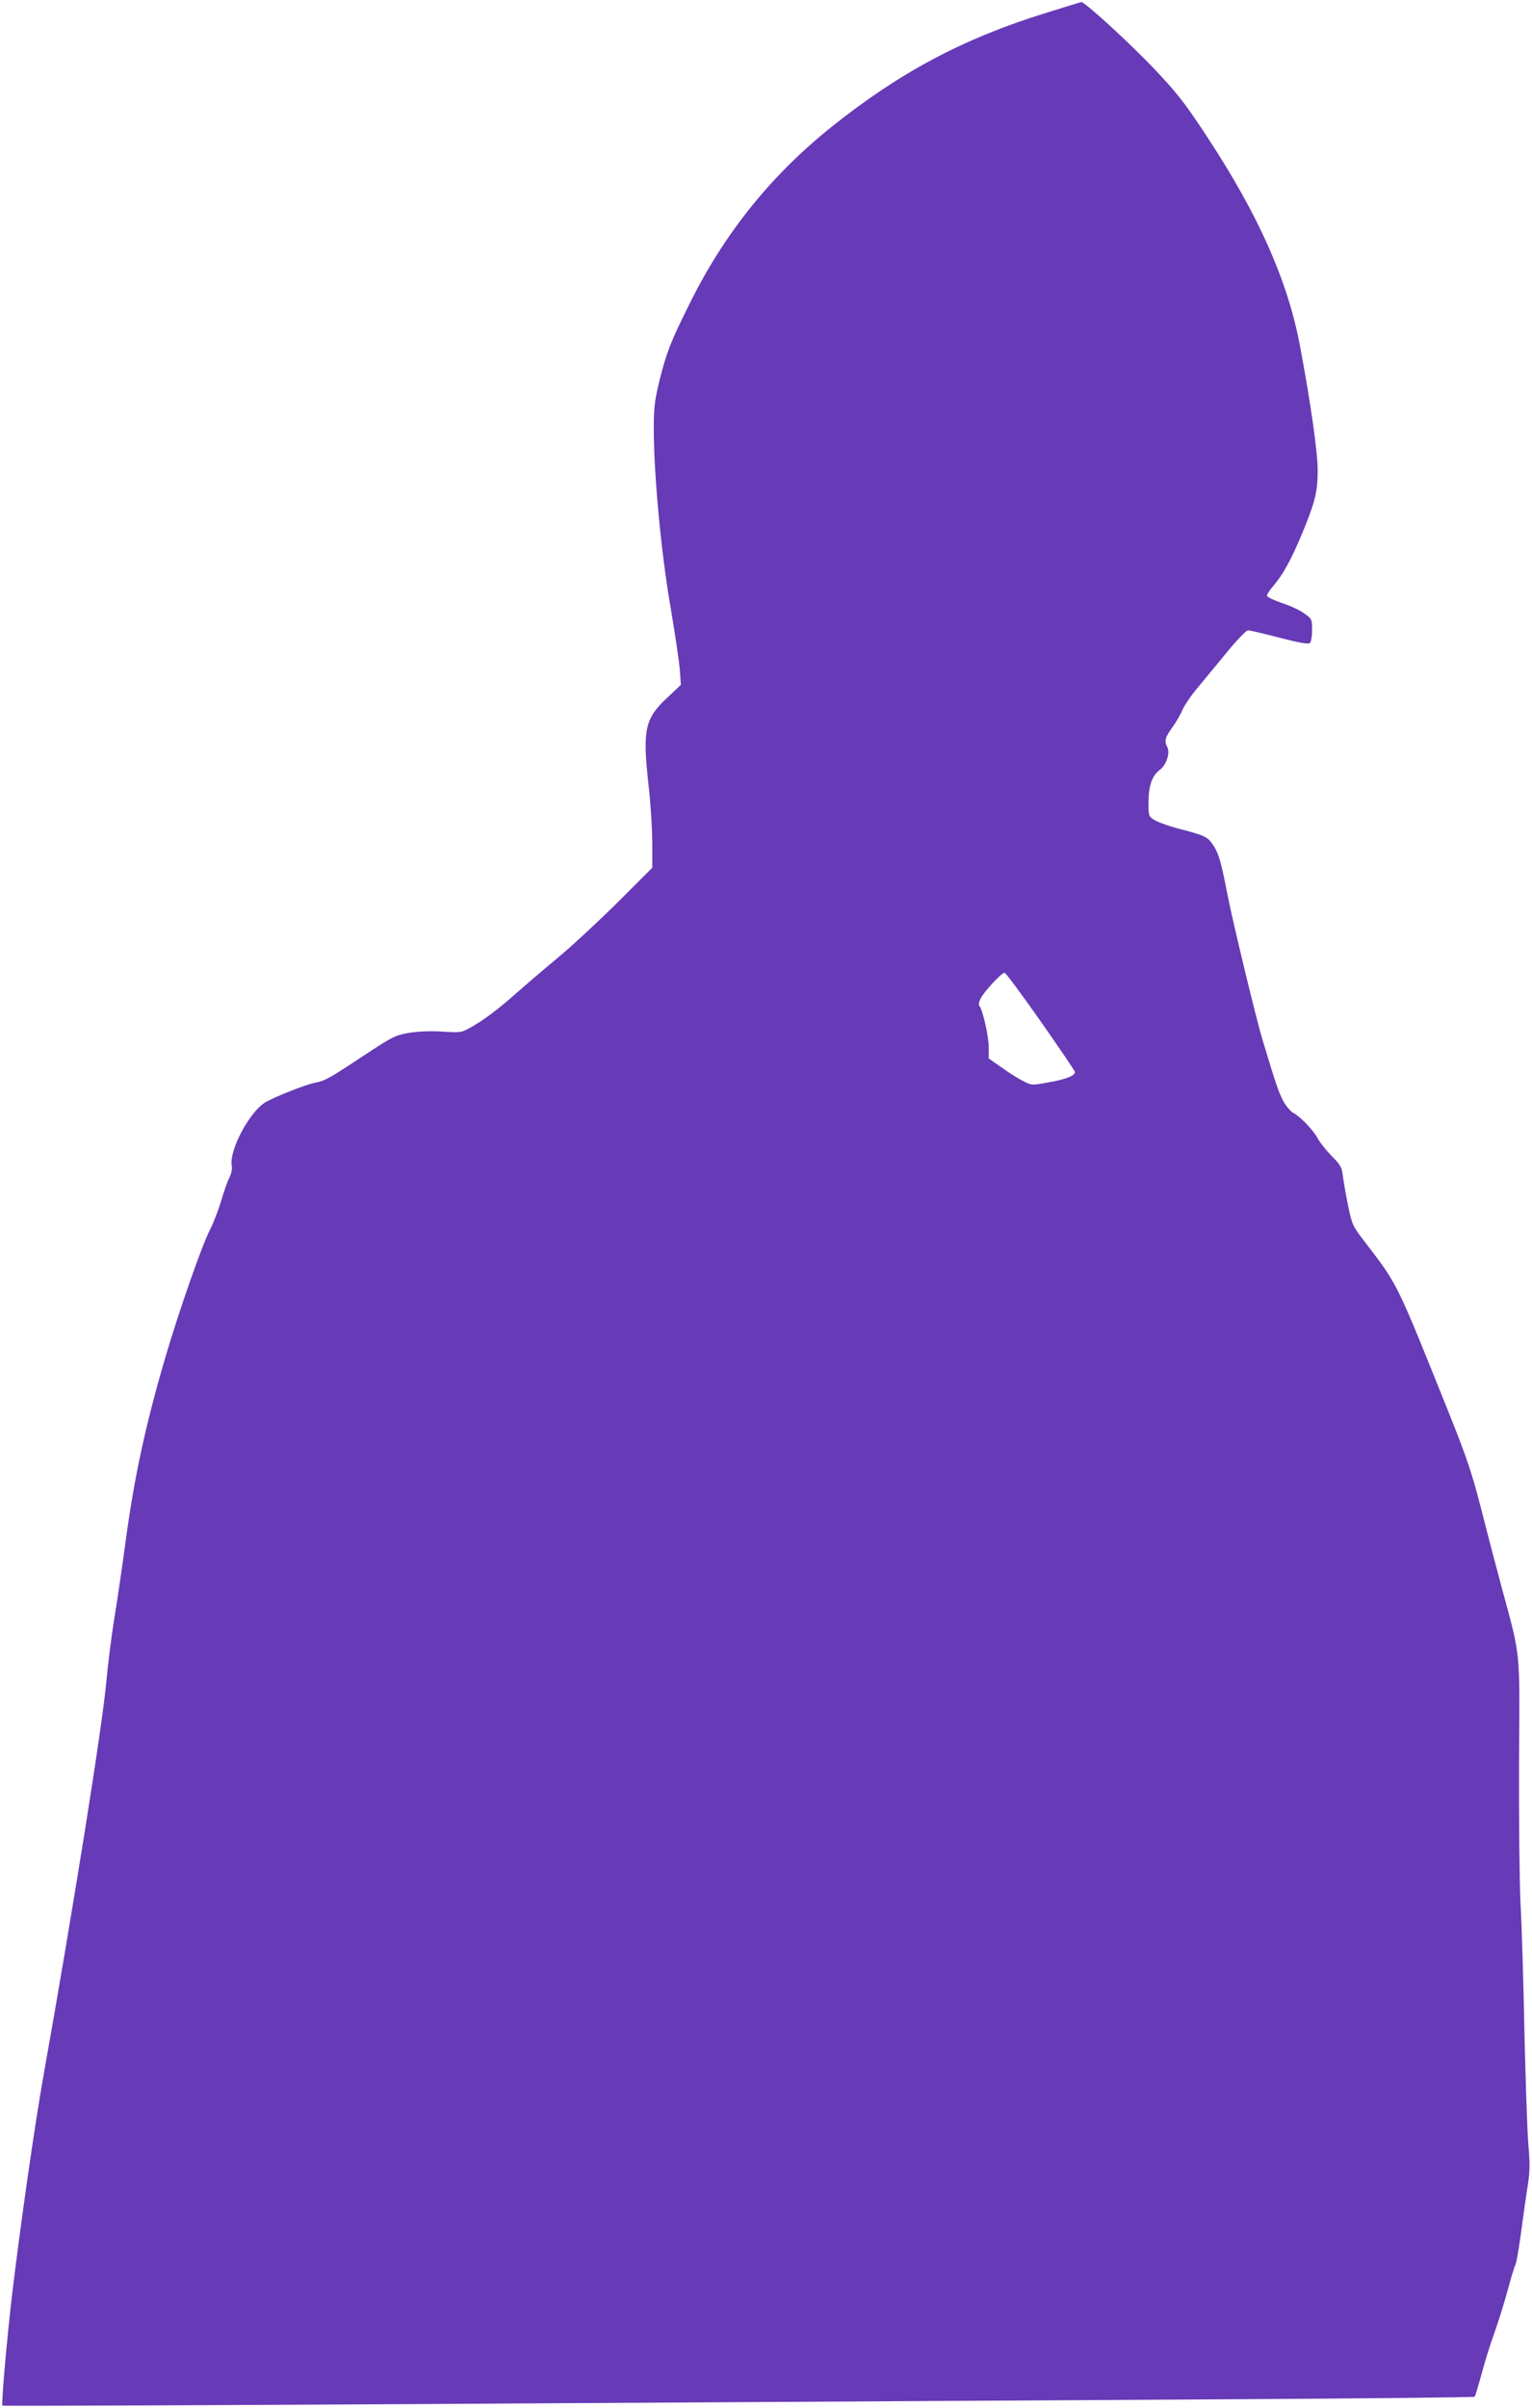 <?xml version="1.0" standalone="no"?>
<!DOCTYPE svg PUBLIC "-//W3C//DTD SVG 20010904//EN"
 "http://www.w3.org/TR/2001/REC-SVG-20010904/DTD/svg10.dtd">
<svg version="1.0" xmlns="http://www.w3.org/2000/svg"
 width="815pt" height="1280pt" viewBox="0 0 815 1280"
 preserveAspectRatio="xMidYMid meet">
<g transform="translate(0,1280) scale(0.1,-0.1)"
fill="#673ab7" stroke="none">
<path d="M5560 12730 c-438 -136 -774 -315 -1137 -605 -321 -257 -568 -564
-752 -934 -103 -207 -125 -263 -162 -411 -26 -107 -31 -144 -31 -255 0 -243
38 -657 89 -951 25 -148 48 -302 50 -341 l5 -73 -73 -69 c-118 -109 -131 -171
-100 -453 12 -103 21 -247 21 -319 l0 -131 -182 -182 c-101 -100 -248 -237
-328 -303 -80 -66 -176 -149 -215 -183 -94 -84 -169 -140 -236 -178 -55 -31
-56 -31 -157 -25 -66 4 -128 1 -178 -7 -72 -13 -86 -20 -238 -120 -181 -120
-206 -134 -256 -144 -47 -8 -210 -72 -265 -103 -85 -47 -198 -258 -182 -340 3
-16 -2 -42 -13 -63 -10 -19 -30 -75 -44 -125 -15 -49 -41 -116 -57 -147 -46
-90 -165 -430 -241 -688 -104 -355 -163 -630 -208 -960 -21 -157 -50 -352 -64
-435 -13 -82 -32 -231 -41 -330 -22 -239 -178 -1215 -335 -2095 -48 -274 -118
-762 -165 -1150 -28 -239 -59 -589 -52 -596 3 -3 1210 2 2683 11 1474 9 3233
19 3911 23 677 4 1234 10 1238 13 3 4 19 56 35 115 16 60 46 159 68 219 22 61
54 164 72 230 18 66 36 128 42 138 5 10 18 84 29 165 11 81 26 191 35 246 13
82 14 120 5 225 -6 69 -15 335 -21 591 -5 256 -14 567 -21 692 -6 124 -9 466
-8 760 4 607 11 538 -95 931 -30 111 -79 299 -109 417 -46 179 -74 262 -165
490 -286 712 -274 687 -445 911 -73 95 -74 98 -95 200 -12 57 -24 128 -28 158
-6 48 -12 59 -60 107 -29 30 -62 71 -73 92 -24 45 -93 117 -131 137 -15 8 -39
37 -54 64 -24 46 -40 93 -110 326 -34 112 -158 626 -186 770 -34 175 -46 217
-76 263 -30 45 -43 51 -182 87 -51 13 -109 34 -128 45 -34 21 -34 22 -34 96 0
87 19 142 60 172 35 26 56 91 40 121 -17 32 -12 51 26 104 20 27 45 70 55 95
11 25 50 82 88 126 37 45 107 129 156 189 49 59 96 107 104 107 9 0 84 -18
166 -39 104 -27 154 -36 163 -29 7 6 12 34 12 69 0 57 -1 60 -41 88 -22 17
-76 42 -120 56 -43 15 -79 32 -79 39 0 7 15 30 34 52 52 61 94 137 153 278 69
166 83 224 83 335 0 98 -38 365 -95 666 -65 345 -223 699 -500 1118 -112 170
-155 225 -272 348 -126 134 -374 361 -391 358 -4 -1 -90 -27 -192 -59z m-25
-5357 c99 -141 181 -262 183 -269 5 -20 -44 -40 -141 -57 -87 -16 -89 -16
-130 5 -23 11 -75 43 -114 71 l-73 51 0 60 c0 58 -33 202 -50 220 -5 5 -2 22
7 39 19 38 112 137 127 137 6 0 92 -116 191 -257z"/>
</g>
</svg>

